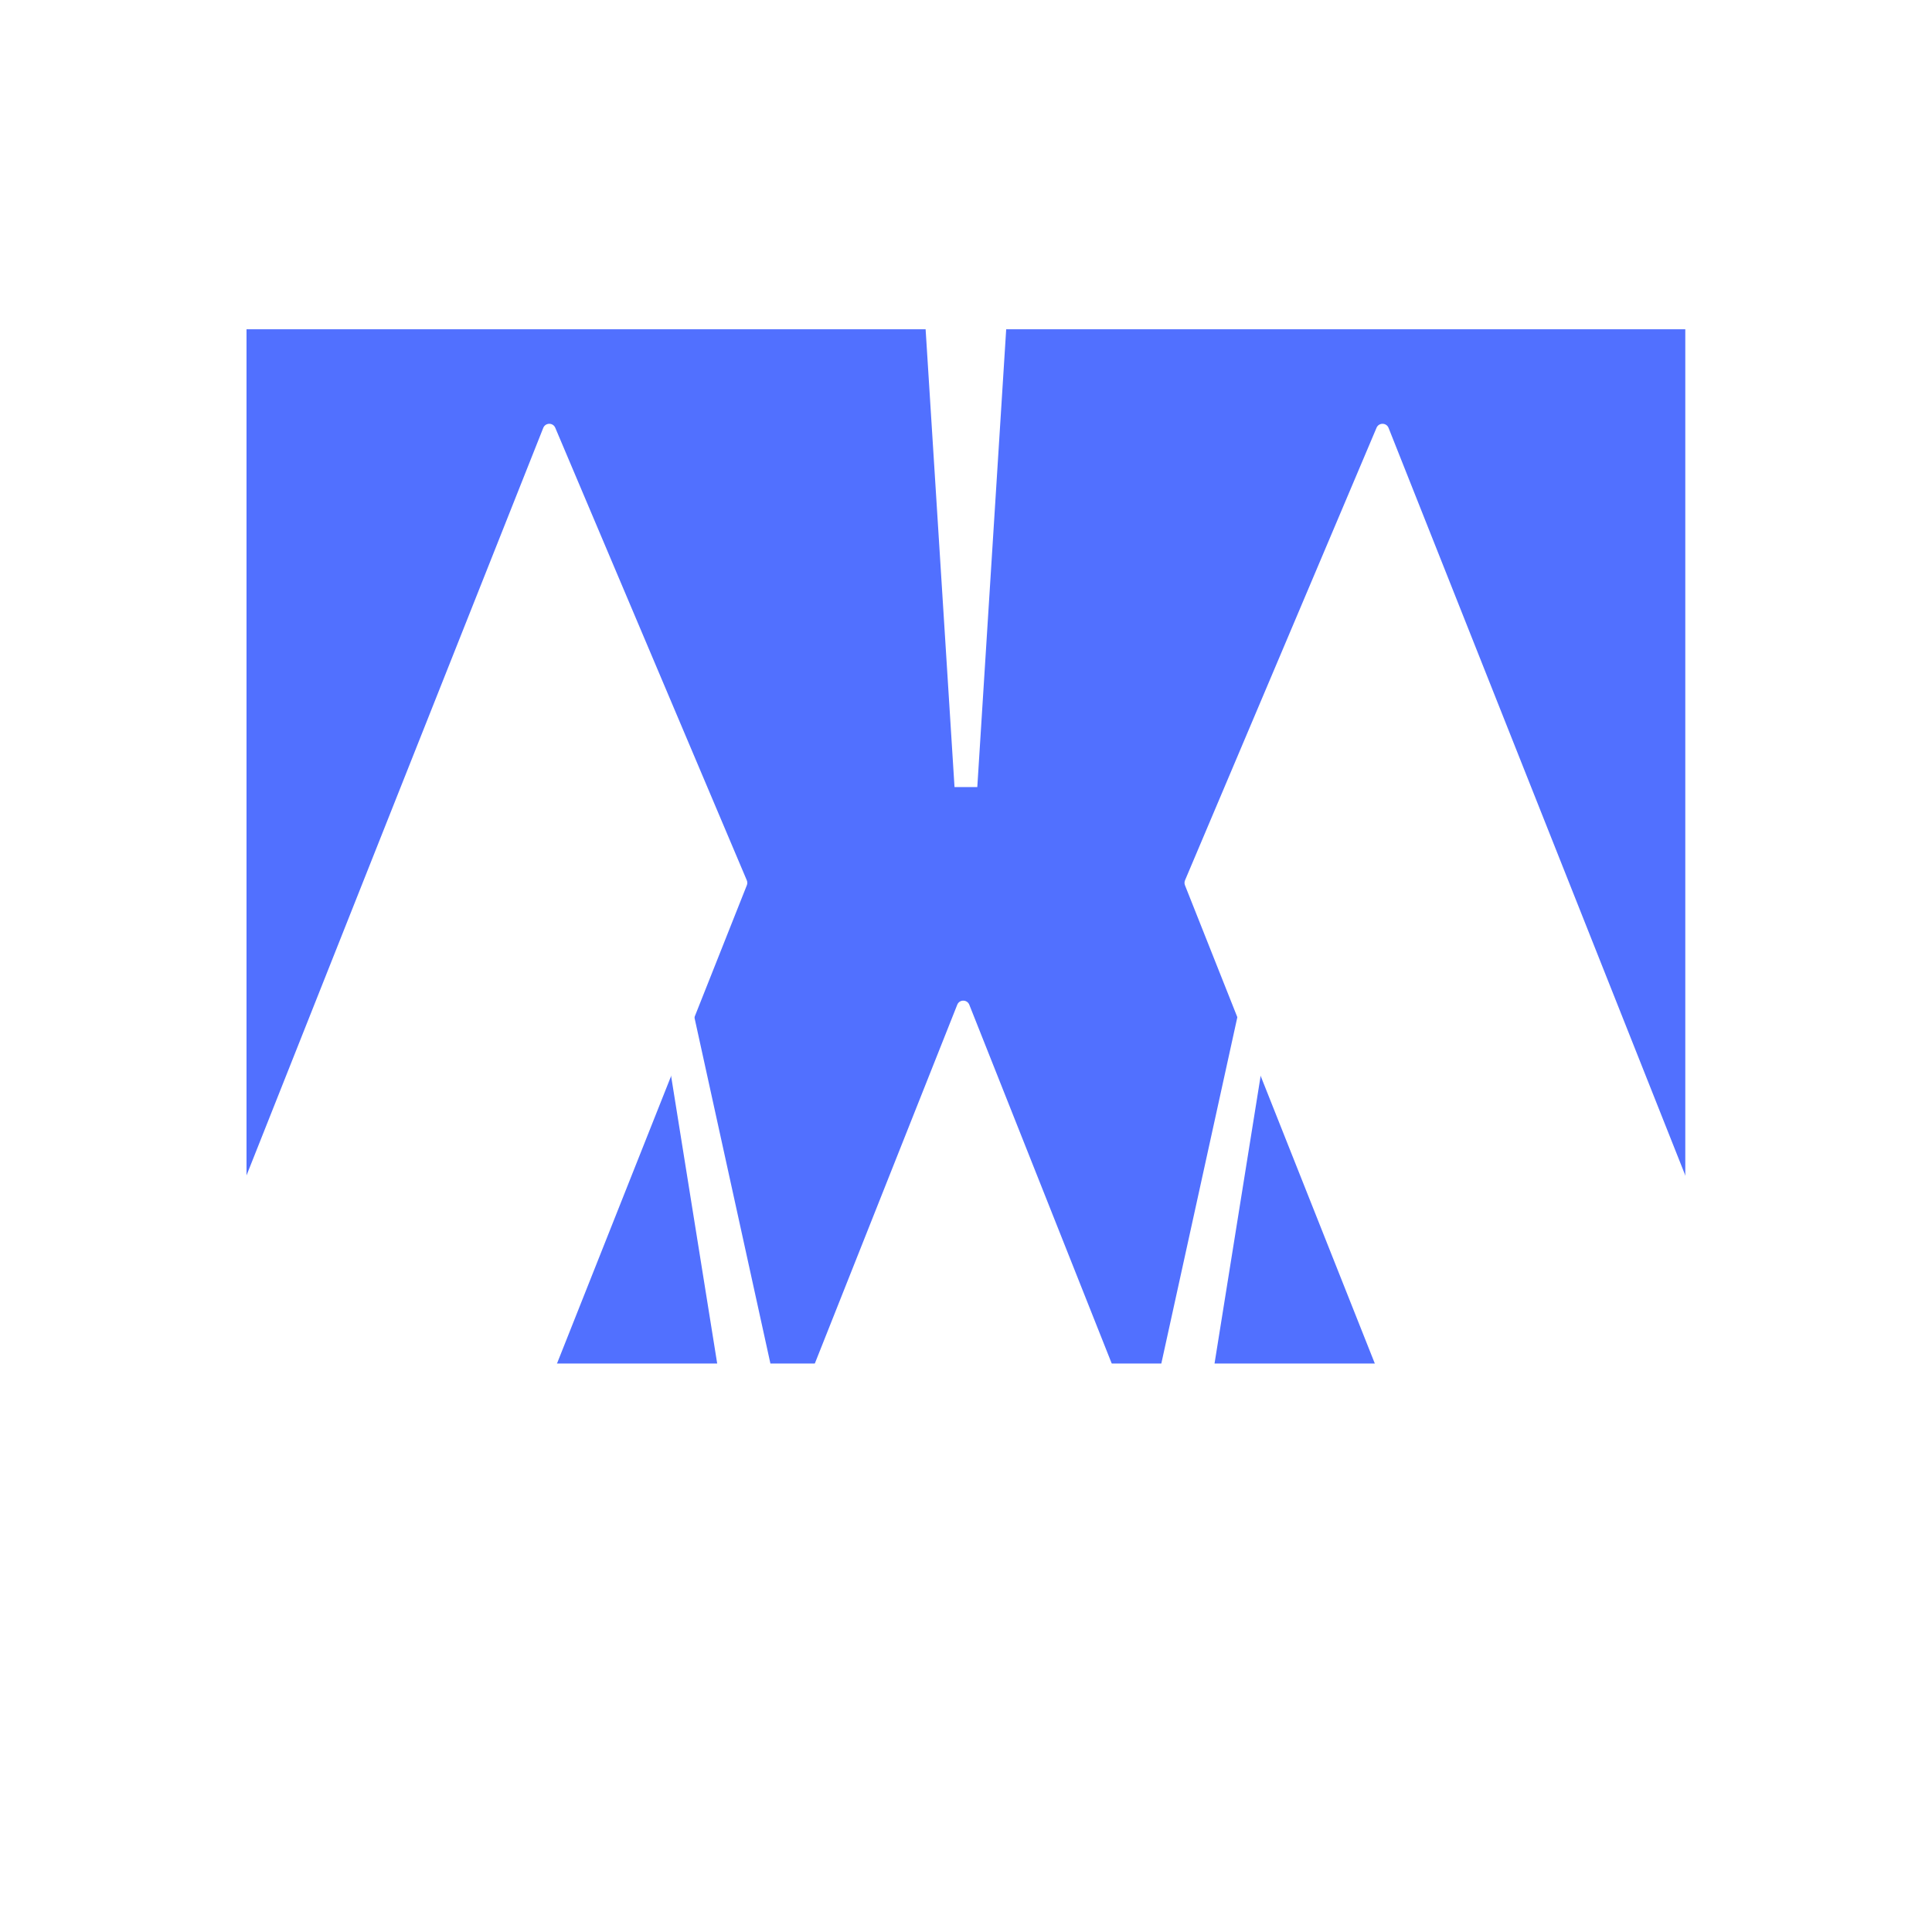 <svg xmlns="http://www.w3.org/2000/svg" xmlns:xlink="http://www.w3.org/1999/xlink" width="500" zoomAndPan="magnify" viewBox="0 0 375 375" height="500" preserveAspectRatio="xMidYMid meet" version="1.0"><defs><g/><clipPath id="64fe32d463"><rect x="0" width="291" y="0" height="326"/></clipPath><clipPath id="6d53ff8cbc"><path d="M 0 82.188 L 146 82.188 L 146 360.438 L 0 360.438 Z M 0 82.188 " clip-rule="nonzero"/></clipPath><clipPath id="a86946e80b"><path d="M 229 82.188 L 375 82.188 L 375 360.438 L 229 360.438 Z M 229 82.188 " clip-rule="nonzero"/></clipPath><clipPath id="97fd507c83"><path d="M 163.336 265.18 L 211.672 265.18 L 211.672 302.902 L 163.336 302.902 Z M 163.336 265.18 " clip-rule="nonzero"/></clipPath><clipPath id="398428da49"><path d="M 187.5 265.18 C 174.156 265.18 163.336 273.625 163.336 284.039 C 163.336 294.457 174.156 302.902 187.5 302.902 C 200.844 302.902 211.664 294.457 211.664 284.039 C 211.664 273.625 200.844 265.18 187.5 265.18 Z M 187.5 265.18 " clip-rule="nonzero"/></clipPath><clipPath id="14c678ed36"><path d="M 0.336 0.18 L 48.672 0.18 L 48.672 37.902 L 0.336 37.902 Z M 0.336 0.18 " clip-rule="nonzero"/></clipPath><clipPath id="e8e525a86b"><path d="M 24.5 0.18 C 11.156 0.18 0.336 8.625 0.336 19.039 C 0.336 29.457 11.156 37.902 24.5 37.902 C 37.844 37.902 48.664 29.457 48.664 19.039 C 48.664 8.625 37.844 0.18 24.5 0.18 Z M 24.5 0.18 " clip-rule="nonzero"/></clipPath><clipPath id="a7dc020b0d"><rect x="0" width="49" y="0" height="38"/></clipPath></defs><rect x="-37.5" width="450" fill="#ffffff" y="-37.5" height="450" fill-opacity="1"/><rect x="-37.5" width="450" fill="#ffffff" y="-37.5" height="450" fill-opacity="1"/><g transform="matrix(1, 0, 0, 1, 42, 30)"><g clip-path="url(#64fe32d463)"><g fill="#5170ff" fill-opacity="1"><g transform="translate(2.005, 234.661)"><g><path d="M 3.844 0 L 3.844 -200.75 L 135.656 -200.75 L 141.266 -111.891 L 145.688 -111.891 L 151.297 -200.75 L 283.109 -200.75 L 283.109 0 L 191.734 0 L 206.5 -92.109 L 201.625 -92.109 L 181.406 0 L 105.531 0 L 85.312 -92.109 L 80.438 -92.109 L 95.203 0 Z M 3.844 0 "/></g></g></g></g></g><g clip-path="url(#6d53ff8cbc)"><path fill="#ffffff" d="M -2.156 359.969 L 85.148 321.531 C 85.449 321.398 85.688 321.148 85.812 320.844 L 144.961 171.824 C 145.086 171.516 145.082 171.172 144.953 170.867 L 107.777 83.031 C 107.344 81.992 105.863 82.008 105.445 83.055 L -3.836 358.348 C -4.254 359.398 -3.188 360.422 -2.156 359.969 " fill-opacity="1" fill-rule="nonzero"/></g><g clip-path="url(#a86946e80b)"><path fill="#ffffff" d="M 267.184 83.031 L 230.012 170.867 C 229.883 171.176 229.879 171.516 230 171.824 L 289.156 320.844 C 289.277 321.152 289.516 321.398 289.816 321.535 L 377.121 359.969 C 378.152 360.422 379.219 359.398 378.801 358.352 L 269.52 83.055 C 269.102 82.008 267.625 81.992 267.184 83.031 " fill-opacity="1" fill-rule="nonzero"/></g><path fill="#ffffff" d="M 149.074 293.387 L 186.461 276.926 C 186.785 276.781 187.152 276.781 187.477 276.926 L 224.867 293.387 C 225.898 293.84 226.961 292.816 226.547 291.766 L 188.141 195.02 C 187.719 193.961 186.219 193.961 185.801 195.02 L 147.395 291.766 C 146.977 292.816 148.043 293.84 149.074 293.387 " fill-opacity="1" fill-rule="nonzero"/><g clip-path="url(#97fd507c83)"><g clip-path="url(#398428da49)"><g transform="matrix(1, 0, 0, 1, 163, 265)"><g clip-path="url(#a7dc020b0d)"><g clip-path="url(#14c678ed36)"><g clip-path="url(#e8e525a86b)"><path fill="#ffffff" d="M 0.336 0.18 L 48.672 0.18 L 48.672 37.902 L 0.336 37.902 Z M 0.336 0.18 " fill-opacity="1" fill-rule="nonzero"/></g></g></g></g></g></g></svg>